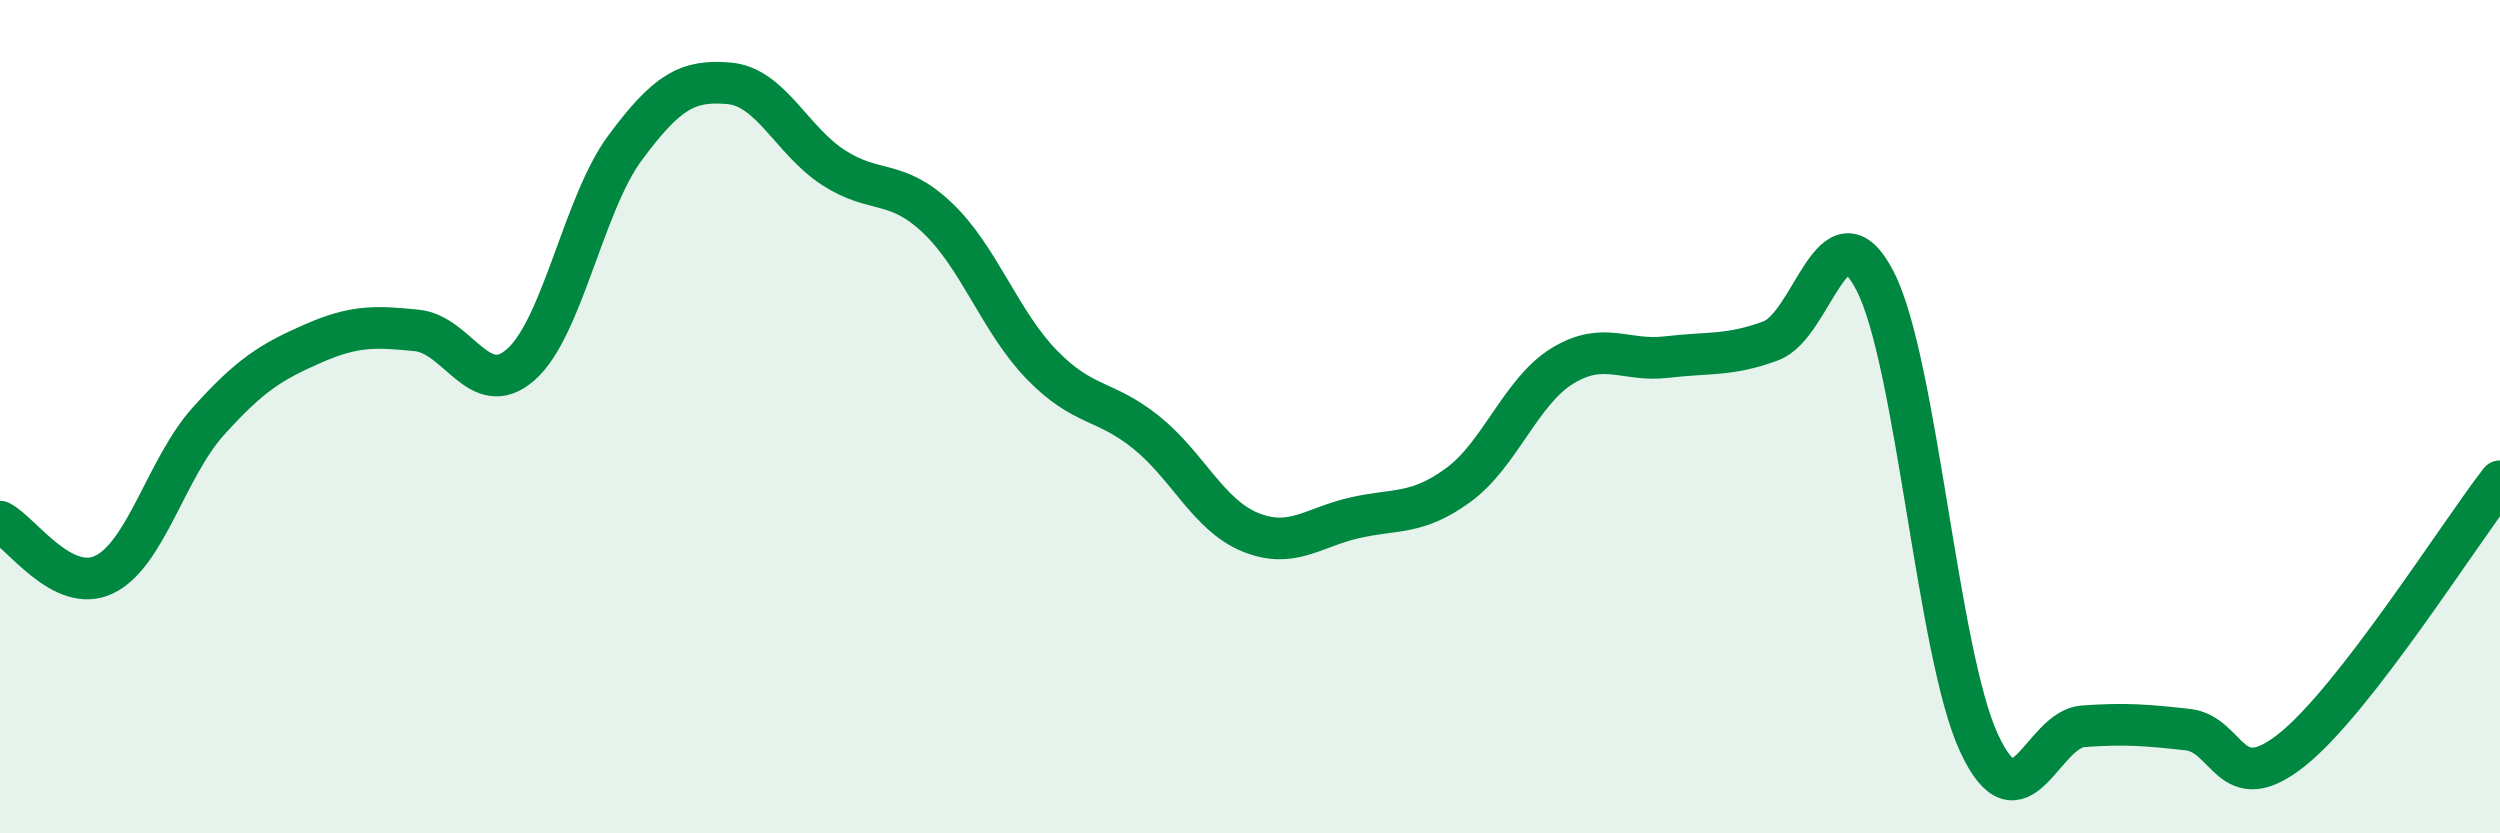 
    <svg width="60" height="20" viewBox="0 0 60 20" xmlns="http://www.w3.org/2000/svg">
      <path
        d="M 0,12.52 C 0.5,12.77 1.5,14.27 2.5,13.79 C 3.5,13.31 4,11.22 5,10.11 C 6,9 6.5,8.69 7.5,8.25 C 8.5,7.81 9,7.83 10,7.93 C 11,8.03 11.5,9.63 12.5,8.75 C 13.5,7.87 14,4.9 15,3.55 C 16,2.2 16.5,1.91 17.5,2 C 18.5,2.09 19,3.37 20,4.02 C 21,4.67 21.5,4.28 22.5,5.23 C 23.5,6.18 24,7.72 25,8.75 C 26,9.78 26.5,9.57 27.5,10.37 C 28.5,11.17 29,12.36 30,12.77 C 31,13.18 31.5,12.66 32.5,12.43 C 33.5,12.2 34,12.37 35,11.64 C 36,10.91 36.5,9.39 37.5,8.78 C 38.5,8.17 39,8.69 40,8.57 C 41,8.45 41.5,8.55 42.5,8.18 C 43.5,7.81 44,4.81 45,6.74 C 46,8.67 46.5,15.7 47.5,17.84 C 48.5,19.98 49,17.5 50,17.43 C 51,17.36 51.5,17.4 52.5,17.51 C 53.5,17.62 53.5,19.19 55,18 C 56.5,16.81 59,12.84 60,11.55L60 20L0 20Z"
        fill="#008740"
        opacity="0.1"
        stroke-linecap="round"
        stroke-linejoin="round"
      />
      <path
        d="M 0,12.52 C 0.5,12.77 1.5,14.27 2.5,13.79 C 3.5,13.31 4,11.22 5,10.11 C 6,9 6.5,8.69 7.5,8.25 C 8.5,7.81 9,7.83 10,7.93 C 11,8.03 11.5,9.63 12.5,8.75 C 13.5,7.87 14,4.9 15,3.55 C 16,2.2 16.5,1.91 17.5,2 C 18.5,2.09 19,3.37 20,4.02 C 21,4.67 21.5,4.28 22.5,5.23 C 23.5,6.18 24,7.72 25,8.75 C 26,9.78 26.5,9.57 27.5,10.37 C 28.5,11.17 29,12.36 30,12.77 C 31,13.18 31.5,12.66 32.5,12.43 C 33.5,12.2 34,12.37 35,11.64 C 36,10.91 36.5,9.39 37.5,8.78 C 38.5,8.17 39,8.69 40,8.57 C 41,8.45 41.5,8.55 42.5,8.18 C 43.5,7.81 44,4.81 45,6.74 C 46,8.67 46.5,15.7 47.5,17.84 C 48.5,19.98 49,17.5 50,17.43 C 51,17.36 51.5,17.4 52.5,17.51 C 53.5,17.62 53.5,19.19 55,18 C 56.5,16.81 59,12.84 60,11.55"
        stroke="#008740"
        stroke-width="1"
        fill="none"
        stroke-linecap="round"
        stroke-linejoin="round"
      />
    </svg>
  